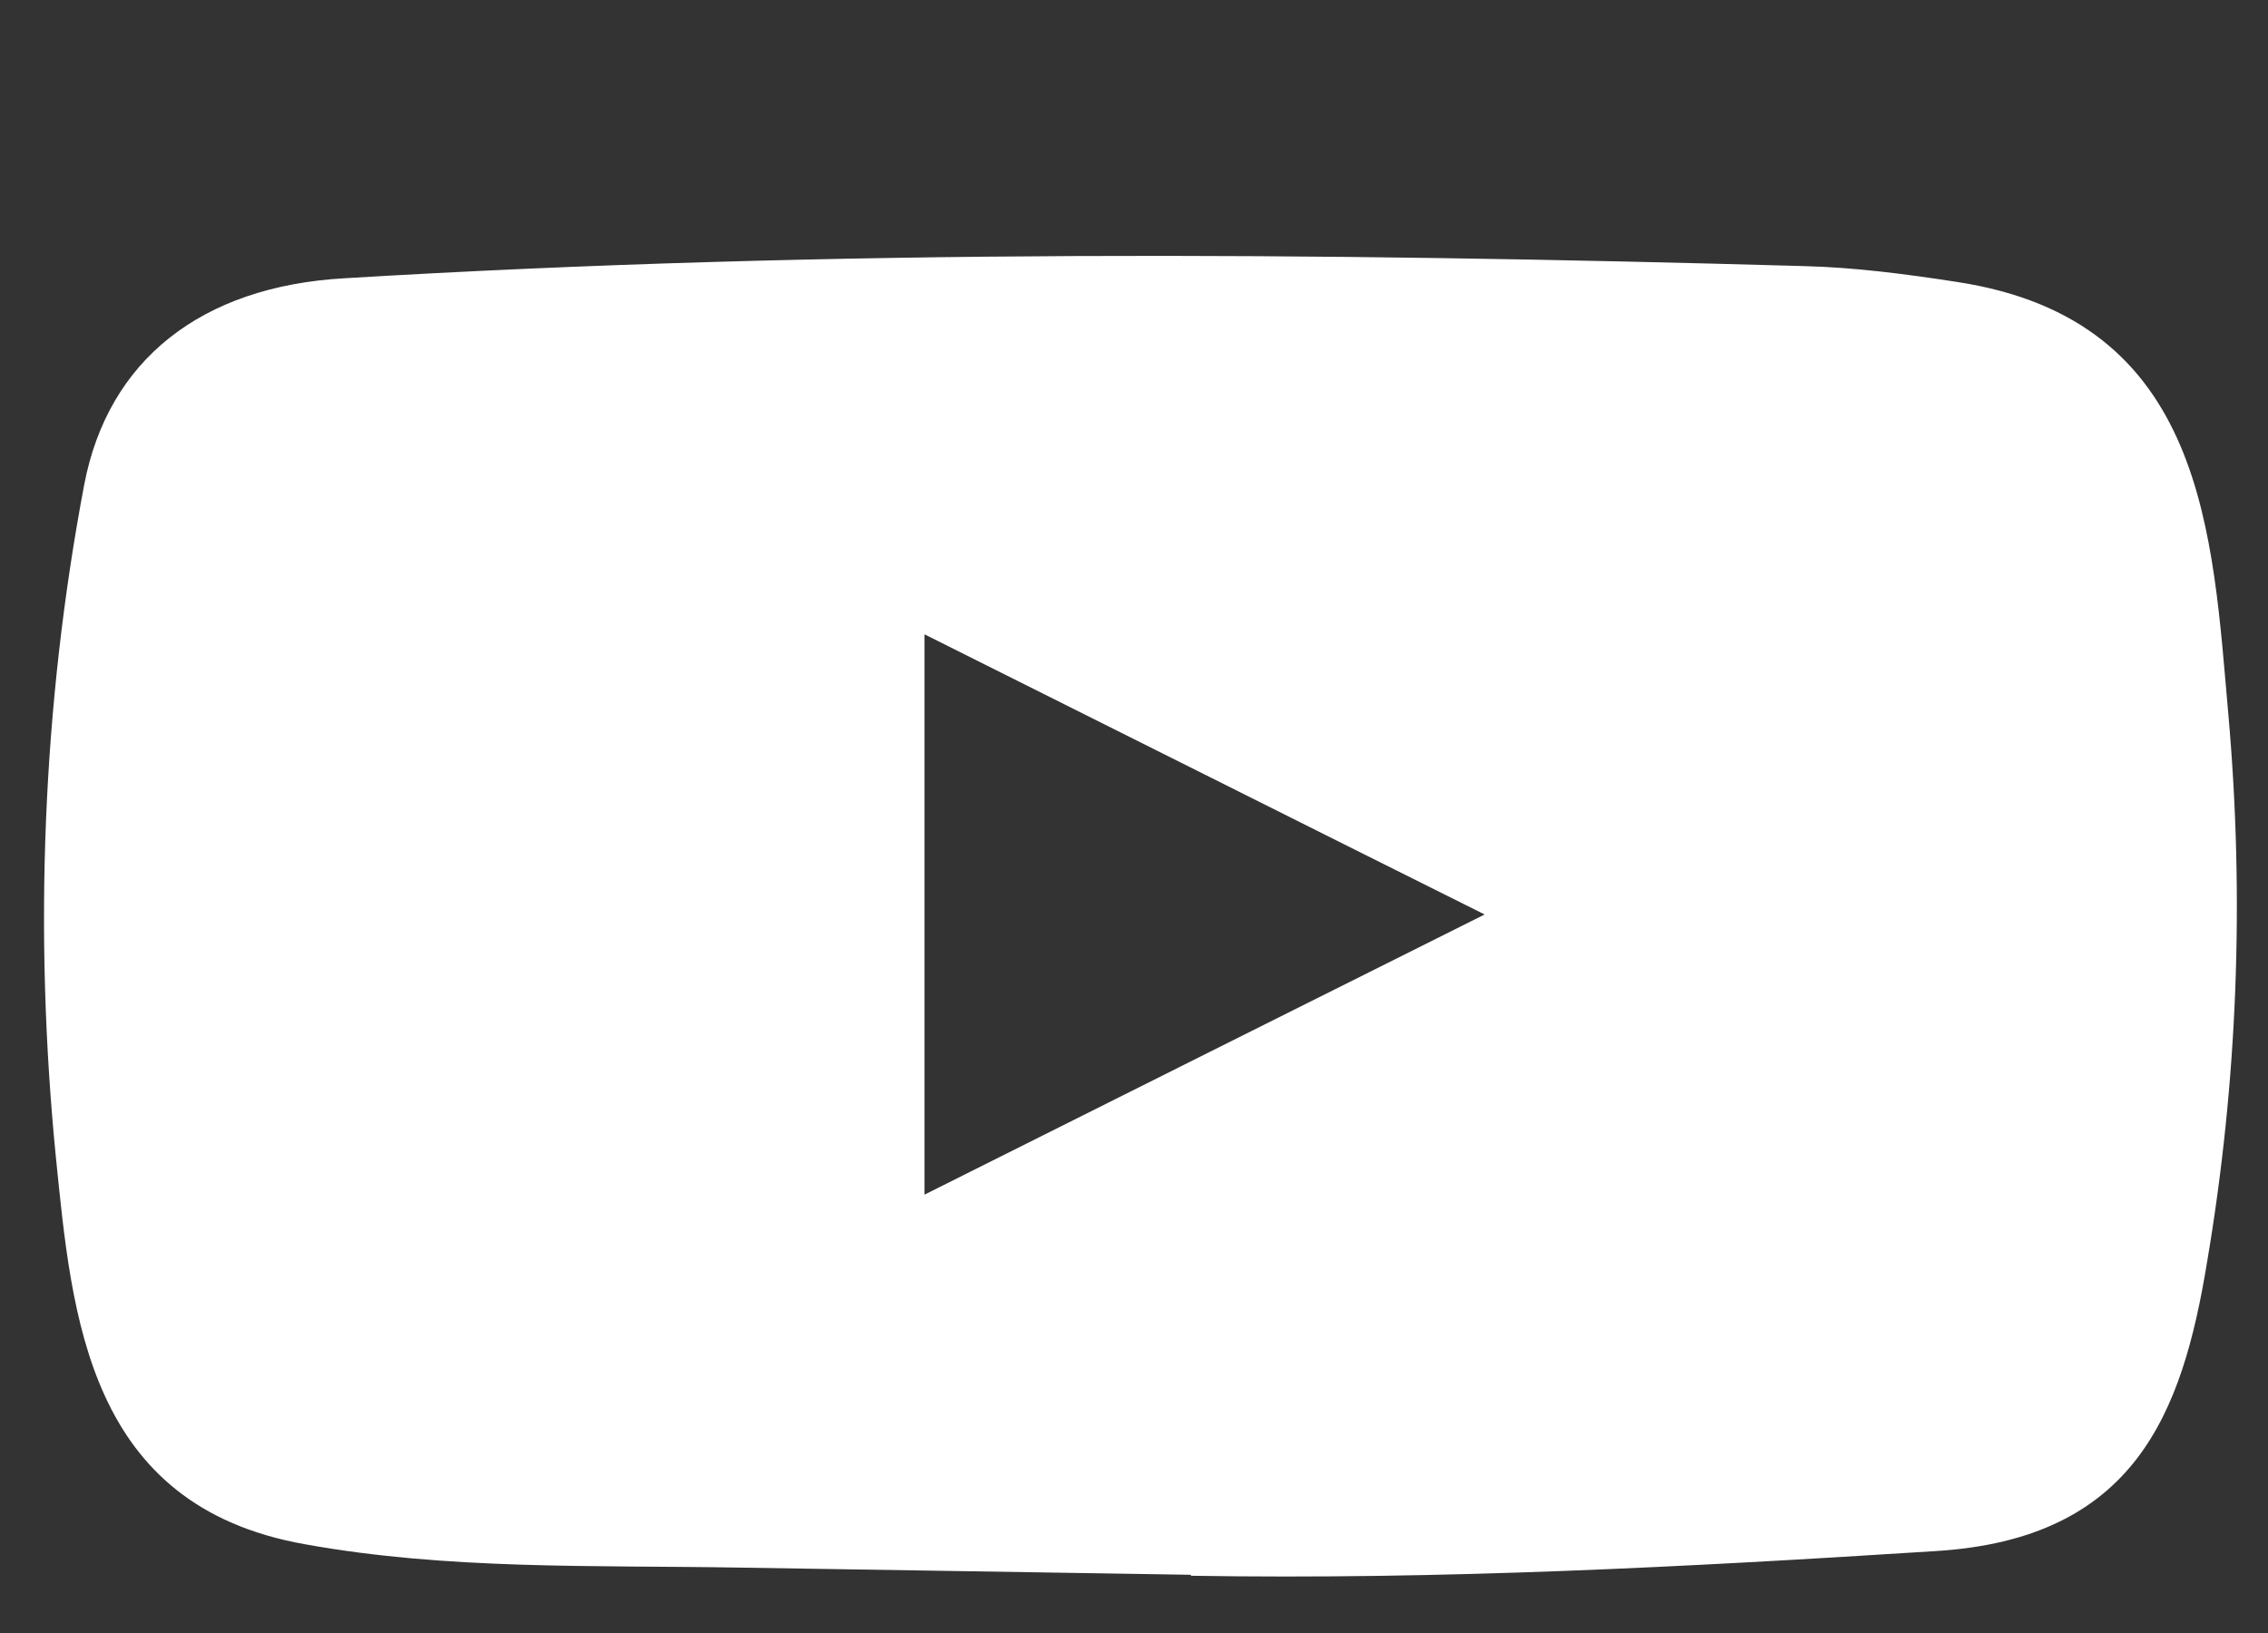 <svg width="25" height="18" viewBox="0 0 25 18" fill="none" xmlns="http://www.w3.org/2000/svg">
<rect x="0" y="0" width="25" height="18" fill="#333333" stroke="none"/>
<path d="M13.107 17.358L8.148 17.279C6.542 17.252 4.932 17.306 3.358 17.021C0.963 16.596 0.794 14.507 0.616 12.756C0.372 10.293 0.466 7.786 0.928 5.344C1.189 3.973 2.214 3.156 3.8 3.067C9.154 2.744 14.543 2.782 19.884 2.933C20.448 2.947 21.017 3.022 21.573 3.108C24.319 3.527 24.386 5.893 24.564 7.886C24.741 9.898 24.666 11.921 24.327 13.92C24.055 15.575 23.534 16.963 21.336 17.097C18.582 17.273 15.892 17.414 13.13 17.369C13.13 17.358 13.114 17.358 13.107 17.358ZM10.191 13.168C12.266 12.13 14.302 11.11 16.365 10.08C14.286 9.043 12.255 8.023 10.191 6.992V13.168Z" fill="white"/>
</svg>
